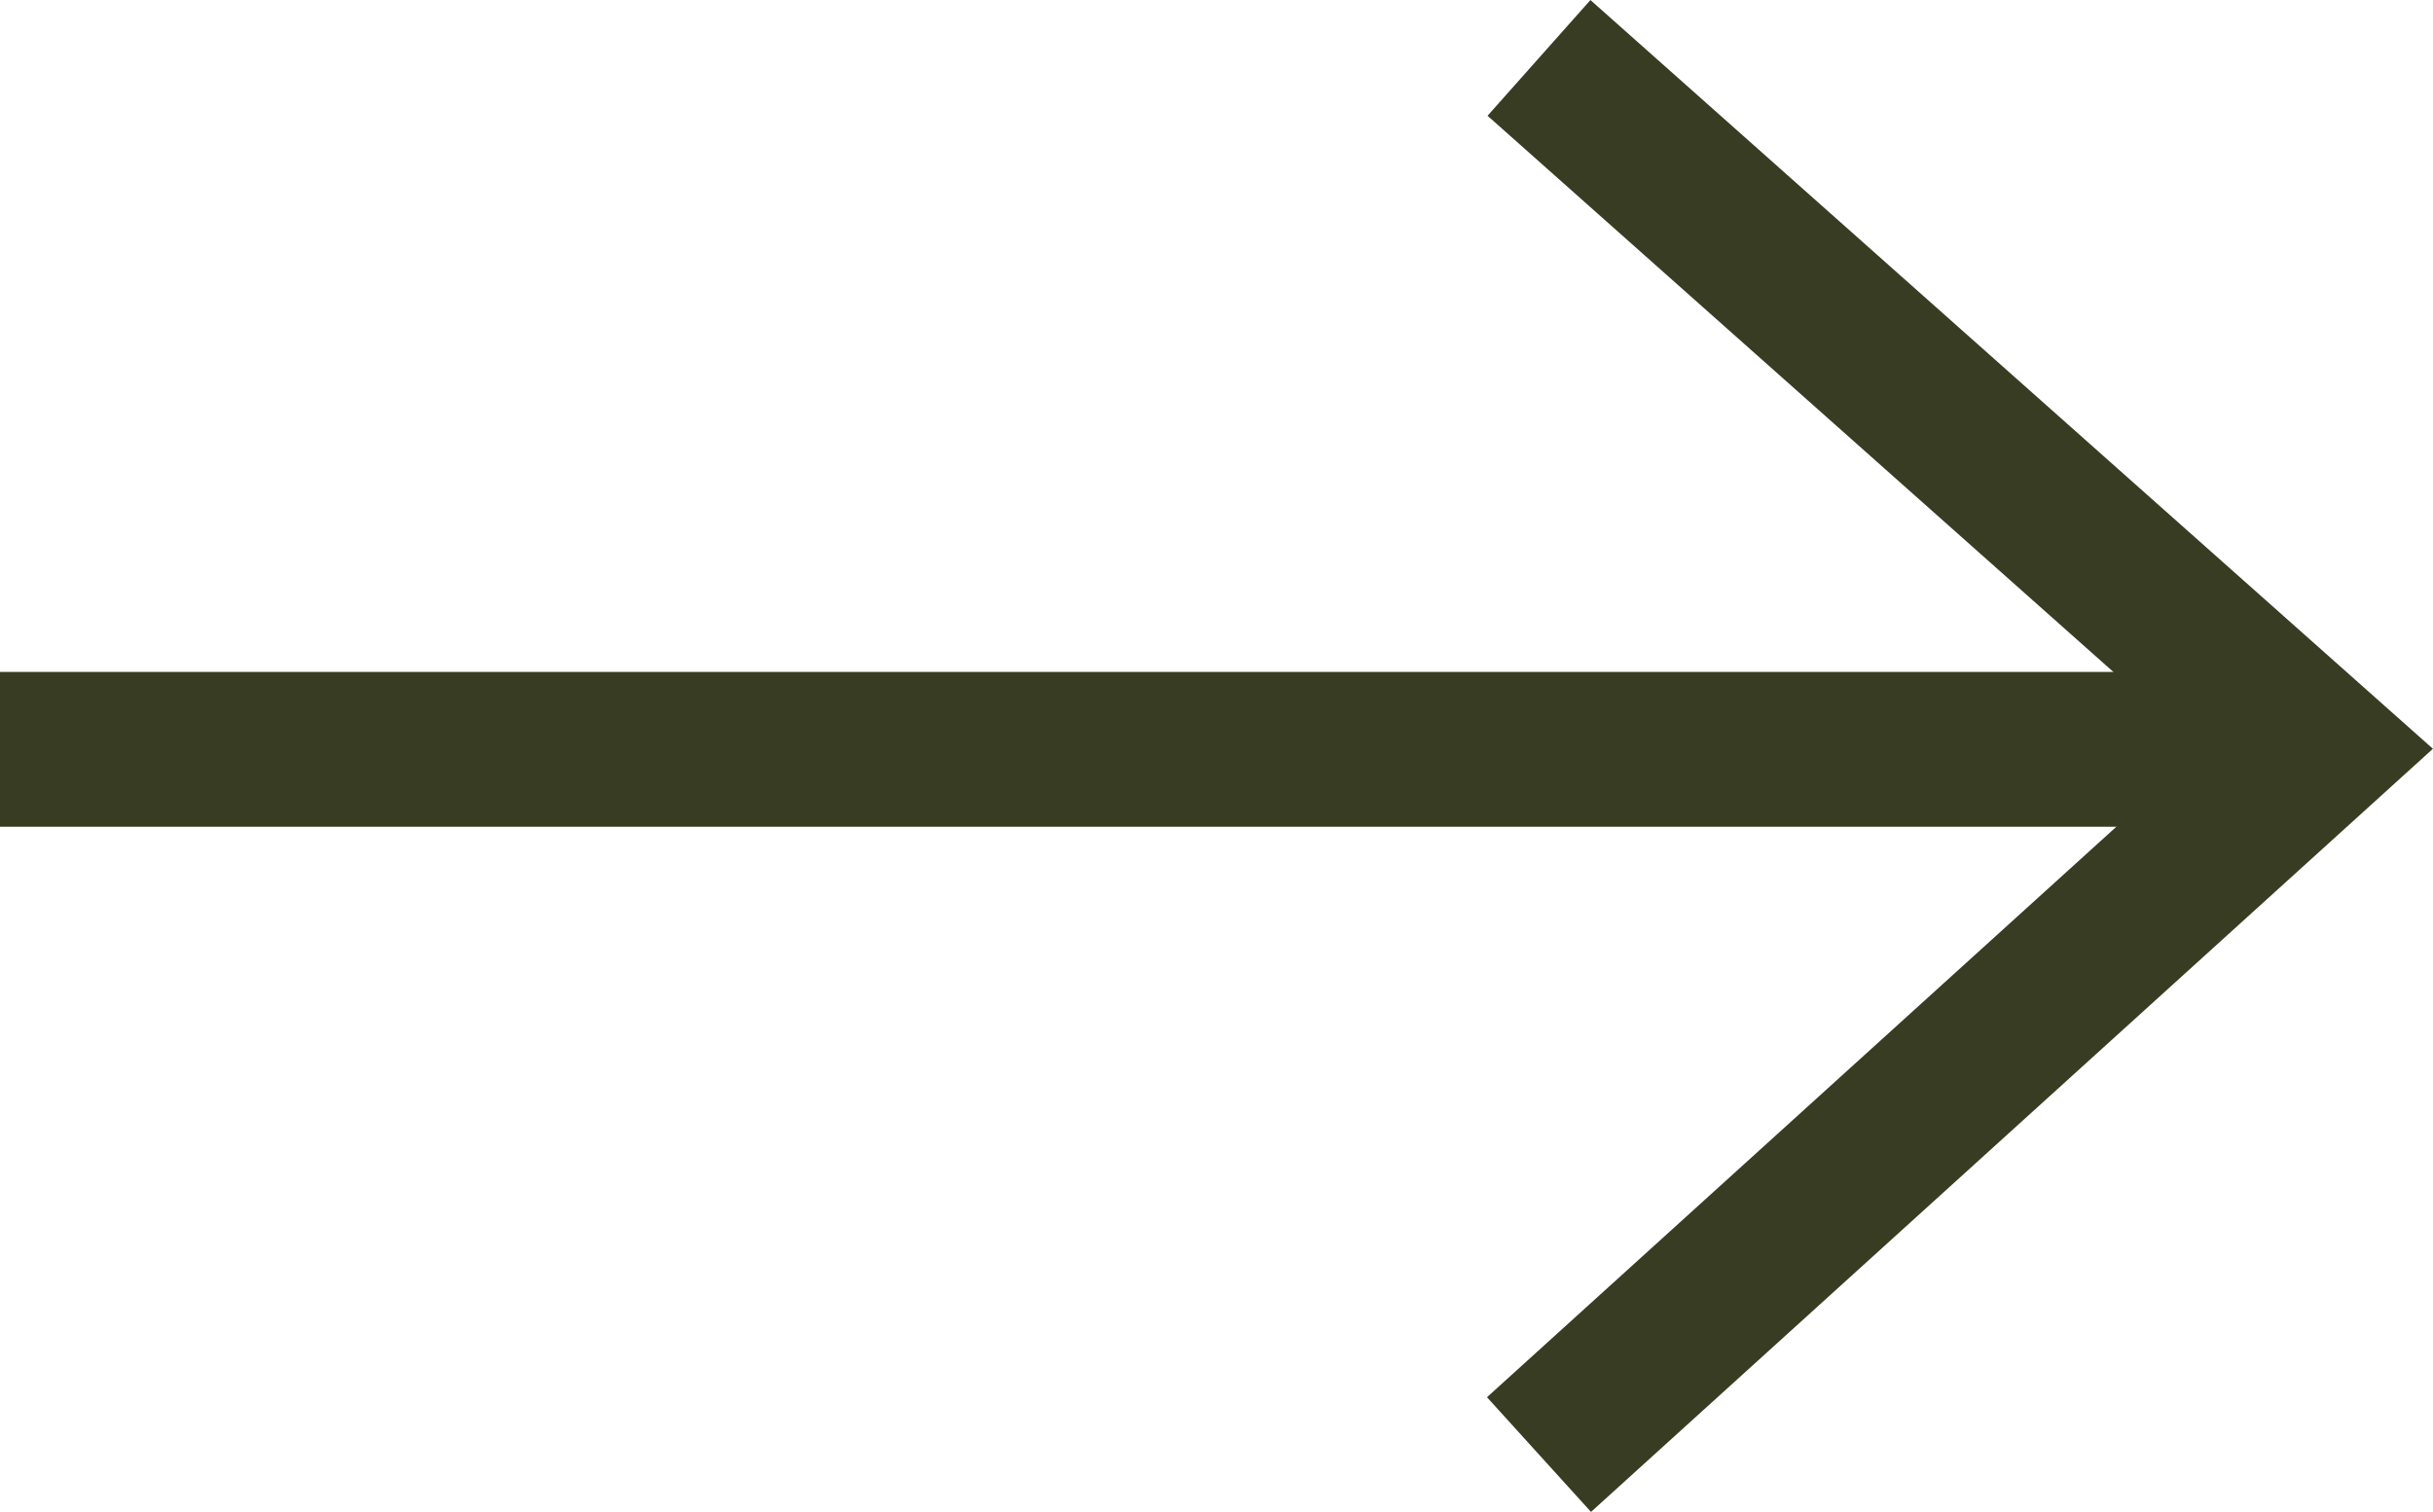 <svg xmlns="http://www.w3.org/2000/svg" width="15.711" height="9.765" viewBox="0 0 15.711 9.765">
  <g id="image-arrow" transform="translate(-539.519 -1832.499)">
    <path id="Path_42" data-name="Path 42" d="M1.881,15.839H16.844" transform="translate(537.638 1821.5)" fill="none" stroke="#383c22" stroke-width="1"/>
    <path id="Path_41" data-name="Path 41" d="M6.976-4.466,12,0,6.976,4.555" transform="translate(542.481 1837.339)" fill="none" stroke="#383c22" stroke-width="1"/>
  </g>
</svg>

